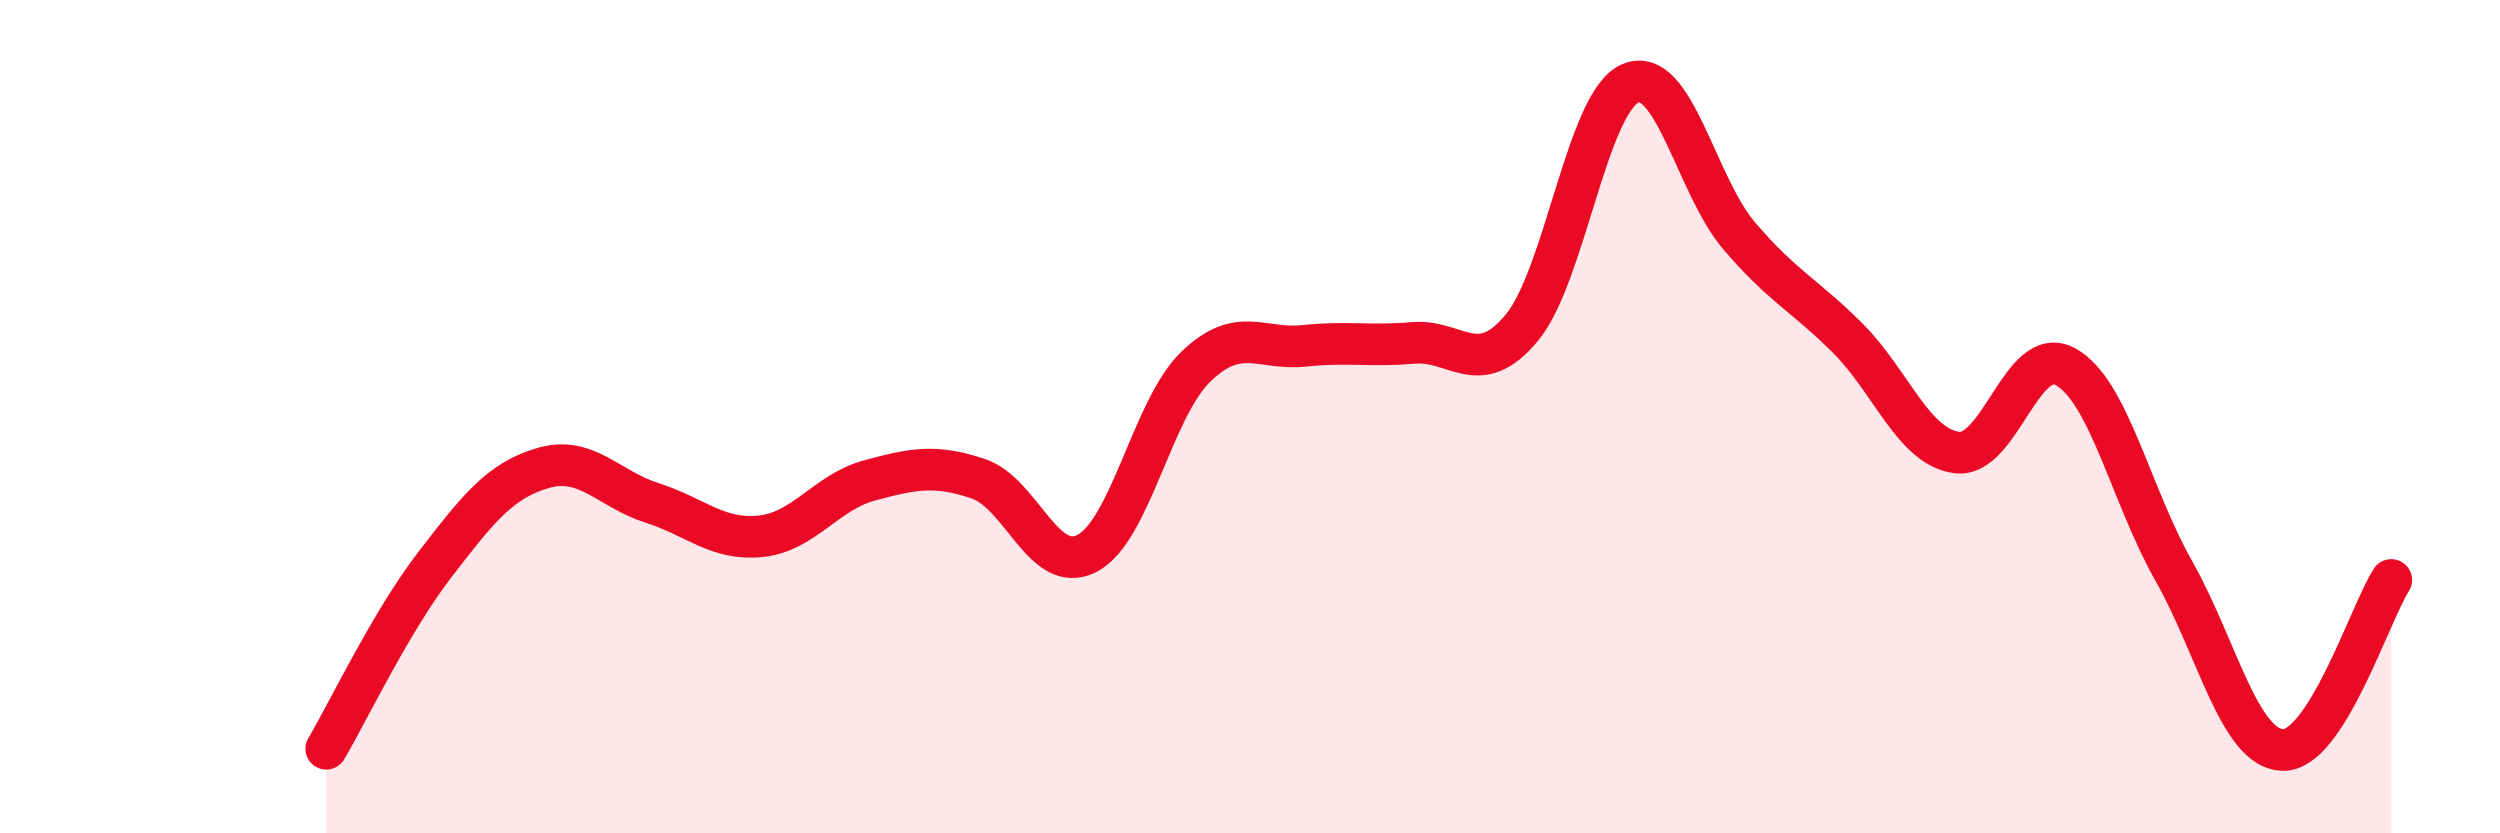 
    <svg width="60" height="20" viewBox="0 0 60 20" xmlns="http://www.w3.org/2000/svg">
      <path
        d="M 7.83,17.97 C 8.35,17.09 9.39,14.91 10.43,13.56 C 11.47,12.21 12,11.53 13.04,11.23 C 14.08,10.93 14.61,11.74 15.65,12.07 C 16.69,12.4 17.22,12.98 18.26,12.87 C 19.3,12.76 19.83,11.81 20.87,11.53 C 21.91,11.25 22.44,11.14 23.48,11.49 C 24.52,11.84 25.05,13.82 26.09,13.28 C 27.13,12.74 27.66,9.8 28.7,8.8 C 29.74,7.8 30.26,8.41 31.3,8.3 C 32.34,8.19 32.87,8.32 33.91,8.23 C 34.95,8.14 35.48,9.12 36.52,7.87 C 37.56,6.62 38.09,2.44 39.13,2 C 40.17,1.56 40.7,4.44 41.74,5.66 C 42.78,6.88 43.31,7.08 44.35,8.12 C 45.39,9.16 45.92,10.72 46.96,10.86 C 48,11 48.53,8.23 49.57,8.8 C 50.61,9.37 51.13,11.86 52.17,13.7 C 53.21,15.54 53.74,17.96 54.78,18 C 55.82,18.04 56.87,14.74 57.39,13.92L57.39 20L7.83 20Z"
        fill="#EB0A25"
        opacity="0.1"
        stroke-linecap="round"
        stroke-linejoin="round"
      />
      <path
        d="M 7.83,17.97 C 8.35,17.09 9.39,14.91 10.43,13.56 C 11.47,12.21 12,11.53 13.04,11.23 C 14.08,10.93 14.61,11.74 15.65,12.07 C 16.69,12.4 17.22,12.98 18.26,12.87 C 19.3,12.76 19.83,11.81 20.87,11.53 C 21.91,11.25 22.44,11.14 23.48,11.49 C 24.52,11.84 25.05,13.82 26.09,13.28 C 27.13,12.74 27.66,9.8 28.7,8.8 C 29.74,7.8 30.26,8.41 31.3,8.3 C 32.34,8.19 32.87,8.32 33.91,8.23 C 34.95,8.14 35.48,9.12 36.52,7.87 C 37.56,6.62 38.09,2.44 39.13,2 C 40.17,1.56 40.7,4.44 41.74,5.66 C 42.78,6.88 43.31,7.08 44.35,8.12 C 45.39,9.16 45.92,10.72 46.96,10.86 C 48,11 48.53,8.23 49.57,8.8 C 50.61,9.37 51.13,11.86 52.17,13.7 C 53.21,15.54 53.74,17.96 54.78,18 C 55.82,18.04 56.87,14.74 57.39,13.92"
        stroke="#EB0A25"
        stroke-width="1"
        fill="none"
        stroke-linecap="round"
        stroke-linejoin="round"
      />
    </svg>
  
